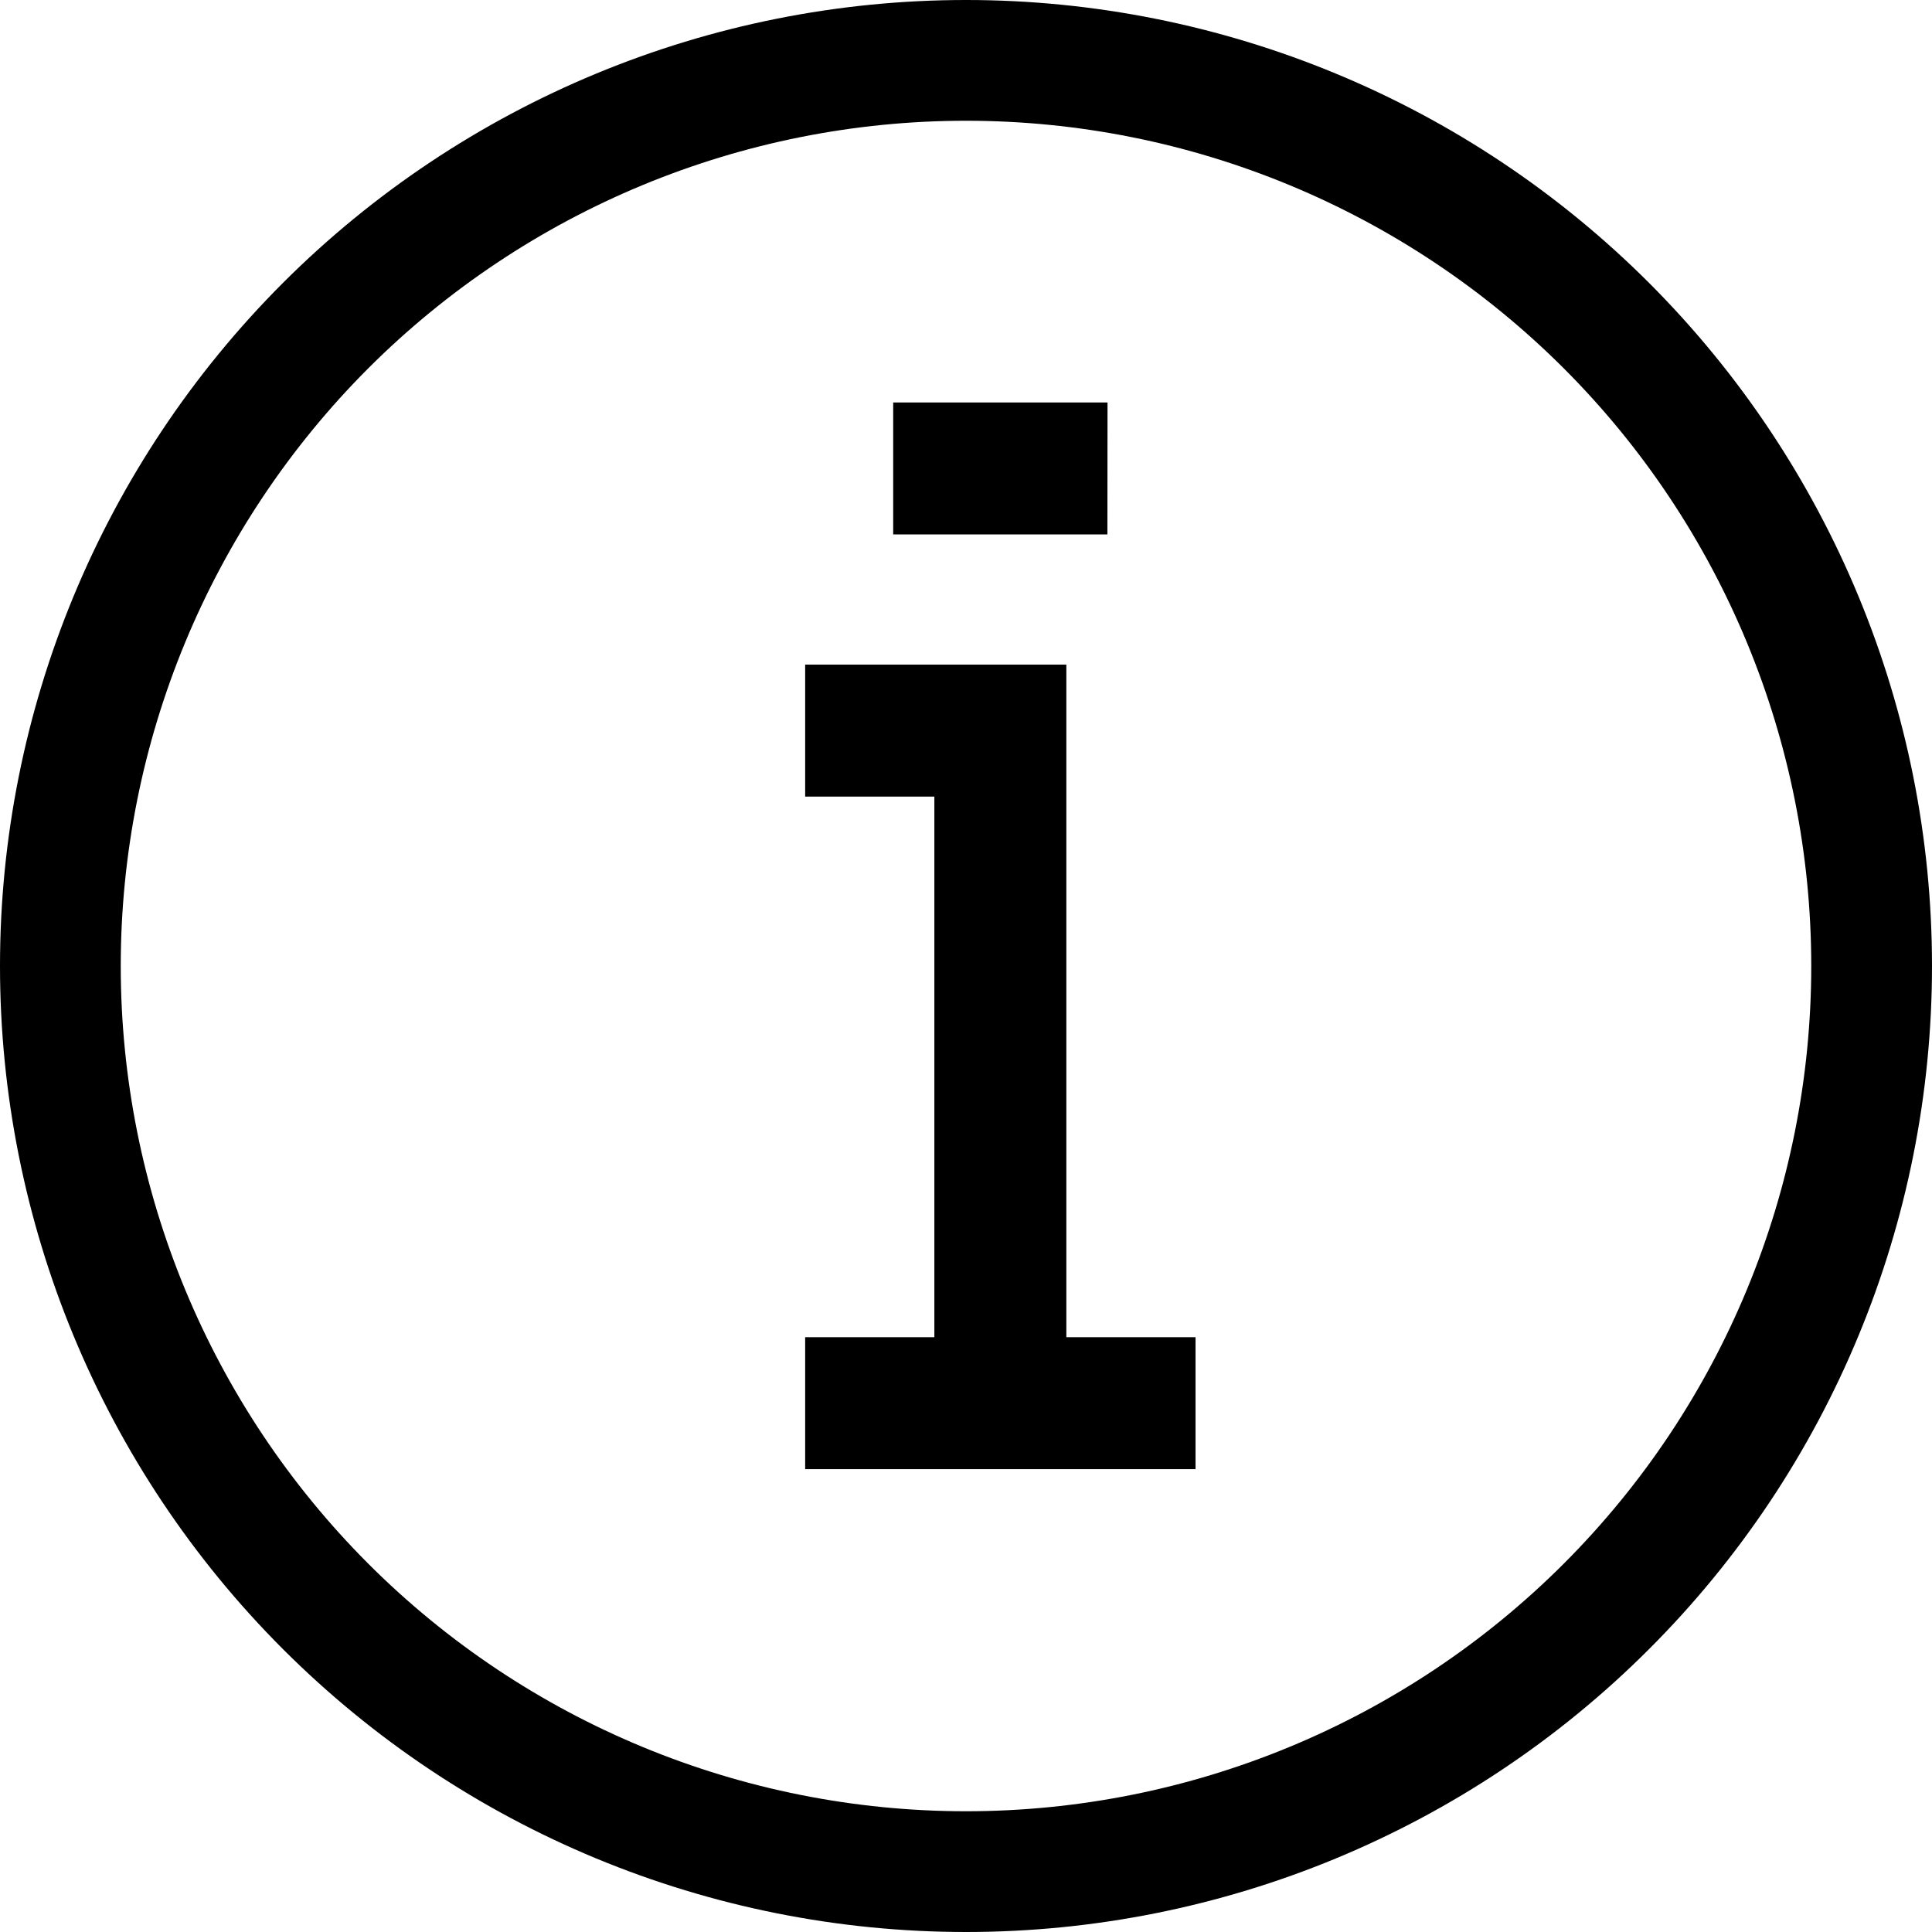 <svg width="16" height="16" viewBox="0 0 16 16" fill="none" xmlns="http://www.w3.org/2000/svg">
<path id="Union" fill-rule="evenodd" clip-rule="evenodd" d="M3.05 3.05C4.363 1.738 6.144 1 8 1C9.857 1 11.637 1.738 12.95 3.05C14.263 4.363 15 6.144 15 8C15 9.857 14.263 11.637 12.95 12.95C11.637 14.263 9.857 15 8 15C6.144 15 4.363 14.263 3.05 12.95C1.738 11.637 1 9.857 1 8C1 6.144 1.738 4.363 3.05 3.05ZM8 0C5.878 0 3.844 0.843 2.343 2.343C0.843 3.844 0 5.878 0 8C0 10.122 0.843 12.157 2.343 13.657C3.844 15.158 5.878 16 8 16C10.122 16 12.157 15.158 13.657 13.657C15.158 12.157 16 10.122 16 8C16 5.878 15.158 3.844 13.657 2.343C12.157 0.843 10.122 0 8 0ZM7.397 3.333H9.172L9.171 4.426H7.397V3.333ZM6.668 5.504H8.831V11.074H9.901V12.167H6.668V11.074H7.738V6.597H6.668V5.504Z" fill="black"/>
</svg>
